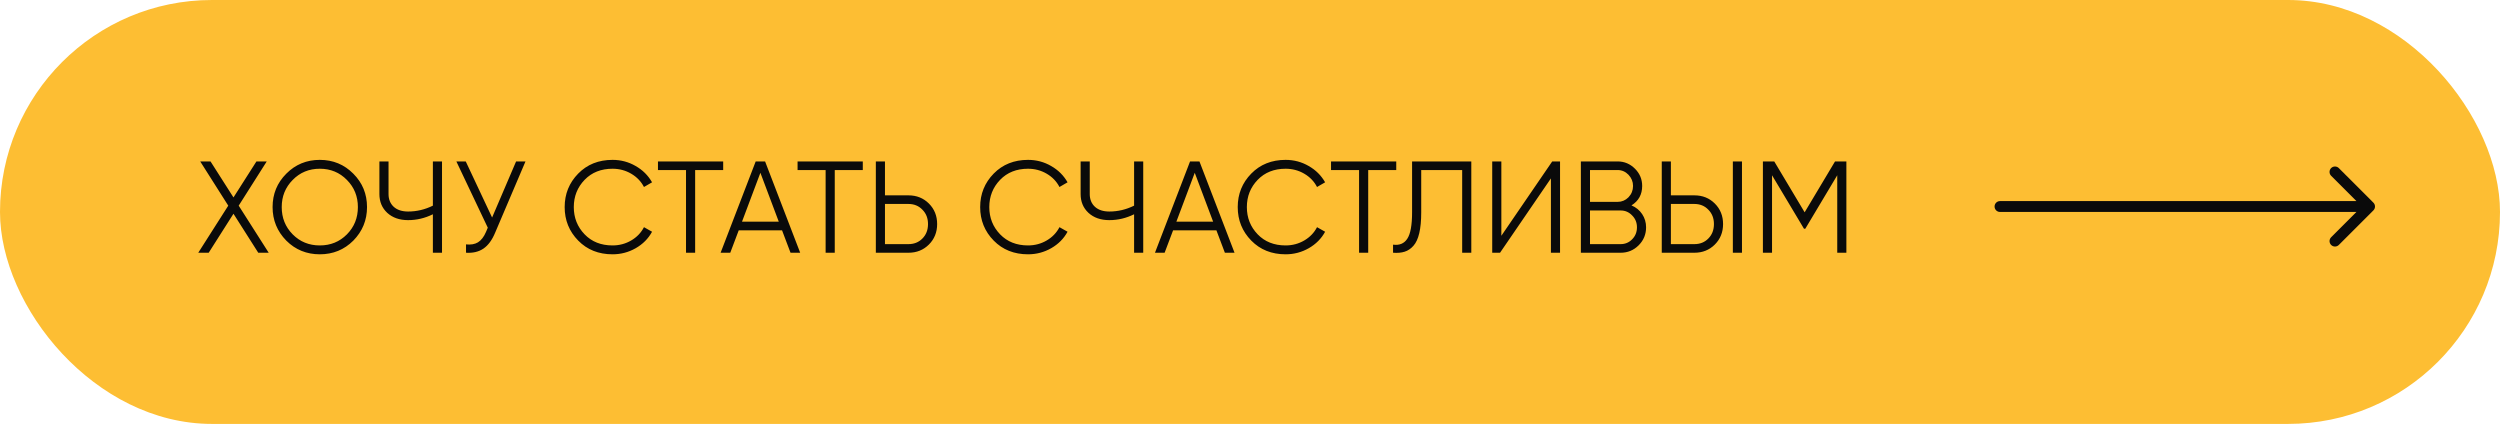 <?xml version="1.0" encoding="UTF-8"?> <svg xmlns="http://www.w3.org/2000/svg" width="230" height="39" viewBox="0 0 230 39" fill="none"> <rect width="230" height="39" rx="19.5" fill="#FDBE33"></rect> <path d="M21.96 18.92L24.72 23.252H23.76L21.48 19.664L19.2 23.252H18.24L21 18.92L18.42 14.852H19.368L21.48 18.164L23.592 14.852H24.54L21.96 18.92ZM32.506 22.136C31.666 22.976 30.638 23.396 29.422 23.396C28.206 23.396 27.178 22.976 26.338 22.136C25.498 21.28 25.078 20.252 25.078 19.052C25.078 17.844 25.498 16.82 26.338 15.98C27.178 15.132 28.206 14.708 29.422 14.708C30.638 14.708 31.666 15.132 32.506 15.98C33.346 16.82 33.766 17.844 33.766 19.052C33.766 20.252 33.346 21.28 32.506 22.136ZM25.918 19.052C25.918 20.044 26.254 20.88 26.926 21.56C27.598 22.24 28.43 22.58 29.422 22.58C30.414 22.58 31.246 22.24 31.918 21.56C32.59 20.88 32.926 20.044 32.926 19.052C32.926 18.068 32.59 17.236 31.918 16.556C31.246 15.868 30.414 15.524 29.422 15.524C28.43 15.524 27.598 15.868 26.926 16.556C26.254 17.236 25.918 18.068 25.918 19.052ZM39.825 18.92V14.852H40.665V23.252H39.825V19.712C39.097 20.072 38.337 20.252 37.545 20.252C36.753 20.252 36.113 20.028 35.625 19.58C35.145 19.132 34.905 18.556 34.905 17.852V14.852H35.745V17.852C35.745 18.34 35.905 18.732 36.225 19.028C36.545 19.316 36.985 19.46 37.545 19.46C38.337 19.46 39.097 19.28 39.825 18.92ZM45.273 20.012L47.481 14.852H48.345L45.549 21.416C45.269 22.088 44.913 22.572 44.481 22.868C44.049 23.164 43.513 23.292 42.873 23.252V22.484C43.321 22.532 43.689 22.468 43.977 22.292C44.273 22.108 44.517 21.792 44.709 21.344L44.877 20.948L41.985 14.852H42.849L45.273 20.012ZM56.353 23.396C55.073 23.396 54.021 22.976 53.197 22.136C52.365 21.288 51.949 20.26 51.949 19.052C51.949 17.844 52.365 16.816 53.197 15.968C54.021 15.128 55.073 14.708 56.353 14.708C57.121 14.708 57.829 14.896 58.477 15.272C59.125 15.64 59.629 16.14 59.989 16.772L59.245 17.204C58.981 16.692 58.589 16.284 58.069 15.98C57.549 15.676 56.977 15.524 56.353 15.524C55.297 15.524 54.441 15.864 53.785 16.544C53.121 17.232 52.789 18.068 52.789 19.052C52.789 20.036 53.121 20.872 53.785 21.56C54.441 22.24 55.297 22.58 56.353 22.58C56.977 22.58 57.549 22.428 58.069 22.124C58.589 21.82 58.981 21.412 59.245 20.9L59.989 21.32C59.645 21.952 59.145 22.456 58.489 22.832C57.833 23.208 57.121 23.396 56.353 23.396ZM60.533 14.852H66.533V15.644H63.953V23.252H63.113V15.644H60.533V14.852ZM73.616 23.252H72.728L71.948 21.188H67.964L67.184 23.252H66.296L69.524 14.852H70.388L73.616 23.252ZM69.956 15.896L68.264 20.396H71.648L69.956 15.896ZM73.377 14.852H79.377V15.644H76.797V23.252H75.957V15.644H73.377V14.852ZM81.417 17.972H83.577C84.329 17.972 84.957 18.224 85.461 18.728C85.965 19.232 86.217 19.86 86.217 20.612C86.217 21.364 85.965 21.992 85.461 22.496C84.957 23 84.329 23.252 83.577 23.252H80.577V14.852H81.417V17.972ZM81.417 22.46H83.577C84.097 22.46 84.525 22.288 84.861 21.944C85.205 21.6 85.377 21.156 85.377 20.612C85.377 20.076 85.205 19.636 84.861 19.292C84.525 18.94 84.097 18.764 83.577 18.764H81.417V22.46ZM94.579 23.396C93.299 23.396 92.247 22.976 91.423 22.136C90.591 21.288 90.175 20.26 90.175 19.052C90.175 17.844 90.591 16.816 91.423 15.968C92.247 15.128 93.299 14.708 94.579 14.708C95.347 14.708 96.055 14.896 96.703 15.272C97.351 15.64 97.855 16.14 98.215 16.772L97.471 17.204C97.207 16.692 96.815 16.284 96.295 15.98C95.775 15.676 95.203 15.524 94.579 15.524C93.523 15.524 92.667 15.864 92.011 16.544C91.347 17.232 91.015 18.068 91.015 19.052C91.015 20.036 91.347 20.872 92.011 21.56C92.667 22.24 93.523 22.58 94.579 22.58C95.203 22.58 95.775 22.428 96.295 22.124C96.815 21.82 97.207 21.412 97.471 20.9L98.215 21.32C97.871 21.952 97.371 22.456 96.715 22.832C96.059 23.208 95.347 23.396 94.579 23.396ZM104.337 18.92V14.852H105.177V23.252H104.337V19.712C103.609 20.072 102.849 20.252 102.057 20.252C101.265 20.252 100.625 20.028 100.137 19.58C99.657 19.132 99.417 18.556 99.417 17.852V14.852H100.257V17.852C100.257 18.34 100.417 18.732 100.737 19.028C101.057 19.316 101.497 19.46 102.057 19.46C102.849 19.46 103.609 19.28 104.337 18.92ZM113.577 23.252H112.689L111.909 21.188H107.925L107.145 23.252H106.257L109.485 14.852H110.349L113.577 23.252ZM109.917 15.896L108.225 20.396H111.609L109.917 15.896ZM118.275 23.396C116.995 23.396 115.943 22.976 115.119 22.136C114.287 21.288 113.871 20.26 113.871 19.052C113.871 17.844 114.287 16.816 115.119 15.968C115.943 15.128 116.995 14.708 118.275 14.708C119.043 14.708 119.751 14.896 120.399 15.272C121.047 15.64 121.551 16.14 121.911 16.772L121.167 17.204C120.903 16.692 120.511 16.284 119.991 15.98C119.471 15.676 118.899 15.524 118.275 15.524C117.219 15.524 116.363 15.864 115.707 16.544C115.043 17.232 114.711 18.068 114.711 19.052C114.711 20.036 115.043 20.872 115.707 21.56C116.363 22.24 117.219 22.58 118.275 22.58C118.899 22.58 119.471 22.428 119.991 22.124C120.511 21.82 120.903 21.412 121.167 20.9L121.911 21.32C121.567 21.952 121.067 22.456 120.411 22.832C119.755 23.208 119.043 23.396 118.275 23.396ZM122.455 14.852H128.455V15.644H125.875V23.252H125.035V15.644H122.455V14.852ZM128.16 23.252V22.508C128.744 22.588 129.18 22.408 129.468 21.968C129.764 21.528 129.912 20.712 129.912 19.52V14.852H135.36V23.252H134.52V15.644H130.752V19.544C130.752 20.304 130.692 20.94 130.572 21.452C130.452 21.964 130.272 22.352 130.032 22.616C129.8 22.88 129.532 23.06 129.228 23.156C128.932 23.252 128.576 23.284 128.16 23.252ZM143.524 23.252H142.684V16.412L138.004 23.252H137.284V14.852H138.124V21.692L142.804 14.852H143.524V23.252ZM150.096 18.896C150.512 19.072 150.84 19.34 151.08 19.7C151.32 20.06 151.44 20.464 151.44 20.912C151.44 21.56 151.212 22.112 150.756 22.568C150.3 23.024 149.748 23.252 149.1 23.252H145.44V14.852H148.824C149.44 14.852 149.972 15.076 150.42 15.524C150.86 15.964 151.08 16.492 151.08 17.108C151.08 17.892 150.752 18.488 150.096 18.896ZM148.824 15.644H146.28V18.572H148.824C149.208 18.572 149.54 18.432 149.82 18.152C150.1 17.856 150.24 17.508 150.24 17.108C150.24 16.716 150.1 16.372 149.82 16.076C149.54 15.788 149.208 15.644 148.824 15.644ZM146.28 22.46H149.1C149.516 22.46 149.868 22.312 150.156 22.016C150.452 21.72 150.6 21.352 150.6 20.912C150.6 20.48 150.452 20.116 150.156 19.82C149.868 19.516 149.516 19.364 149.1 19.364H146.28V22.46ZM155.882 23.252H152.882V14.852H153.722V17.972H155.882C156.634 17.972 157.262 18.224 157.766 18.728C158.27 19.232 158.522 19.86 158.522 20.612C158.522 21.364 158.27 21.992 157.766 22.496C157.262 23 156.634 23.252 155.882 23.252ZM160.262 23.252H159.422V14.852H160.262V23.252ZM153.722 18.764V22.46H155.882C156.402 22.46 156.83 22.288 157.166 21.944C157.51 21.6 157.682 21.156 157.682 20.612C157.682 20.076 157.51 19.636 157.166 19.292C156.83 18.94 156.402 18.764 155.882 18.764H153.722ZM168.823 14.852H169.867V23.252H169.027V16.124L166.087 21.044H165.967L163.027 16.124V23.252H162.187V14.852H163.231L166.027 19.532L168.823 14.852Z" fill="#0A0A0A"></path> <path d="M184 18.5C183.724 18.5 183.5 18.724 183.5 19C183.5 19.276 183.724 19.5 184 19.5L184 18.5ZM218.354 19.354C218.549 19.158 218.549 18.842 218.354 18.646L215.172 15.464C214.976 15.269 214.66 15.269 214.464 15.464C214.269 15.66 214.269 15.976 214.464 16.172L217.293 19L214.464 21.828C214.269 22.024 214.269 22.34 214.464 22.535C214.66 22.731 214.976 22.731 215.172 22.535L218.354 19.354ZM184 19.5L218 19.5L218 18.5L184 18.5L184 19.5Z" fill="#0A0A0A"></path> </svg> 